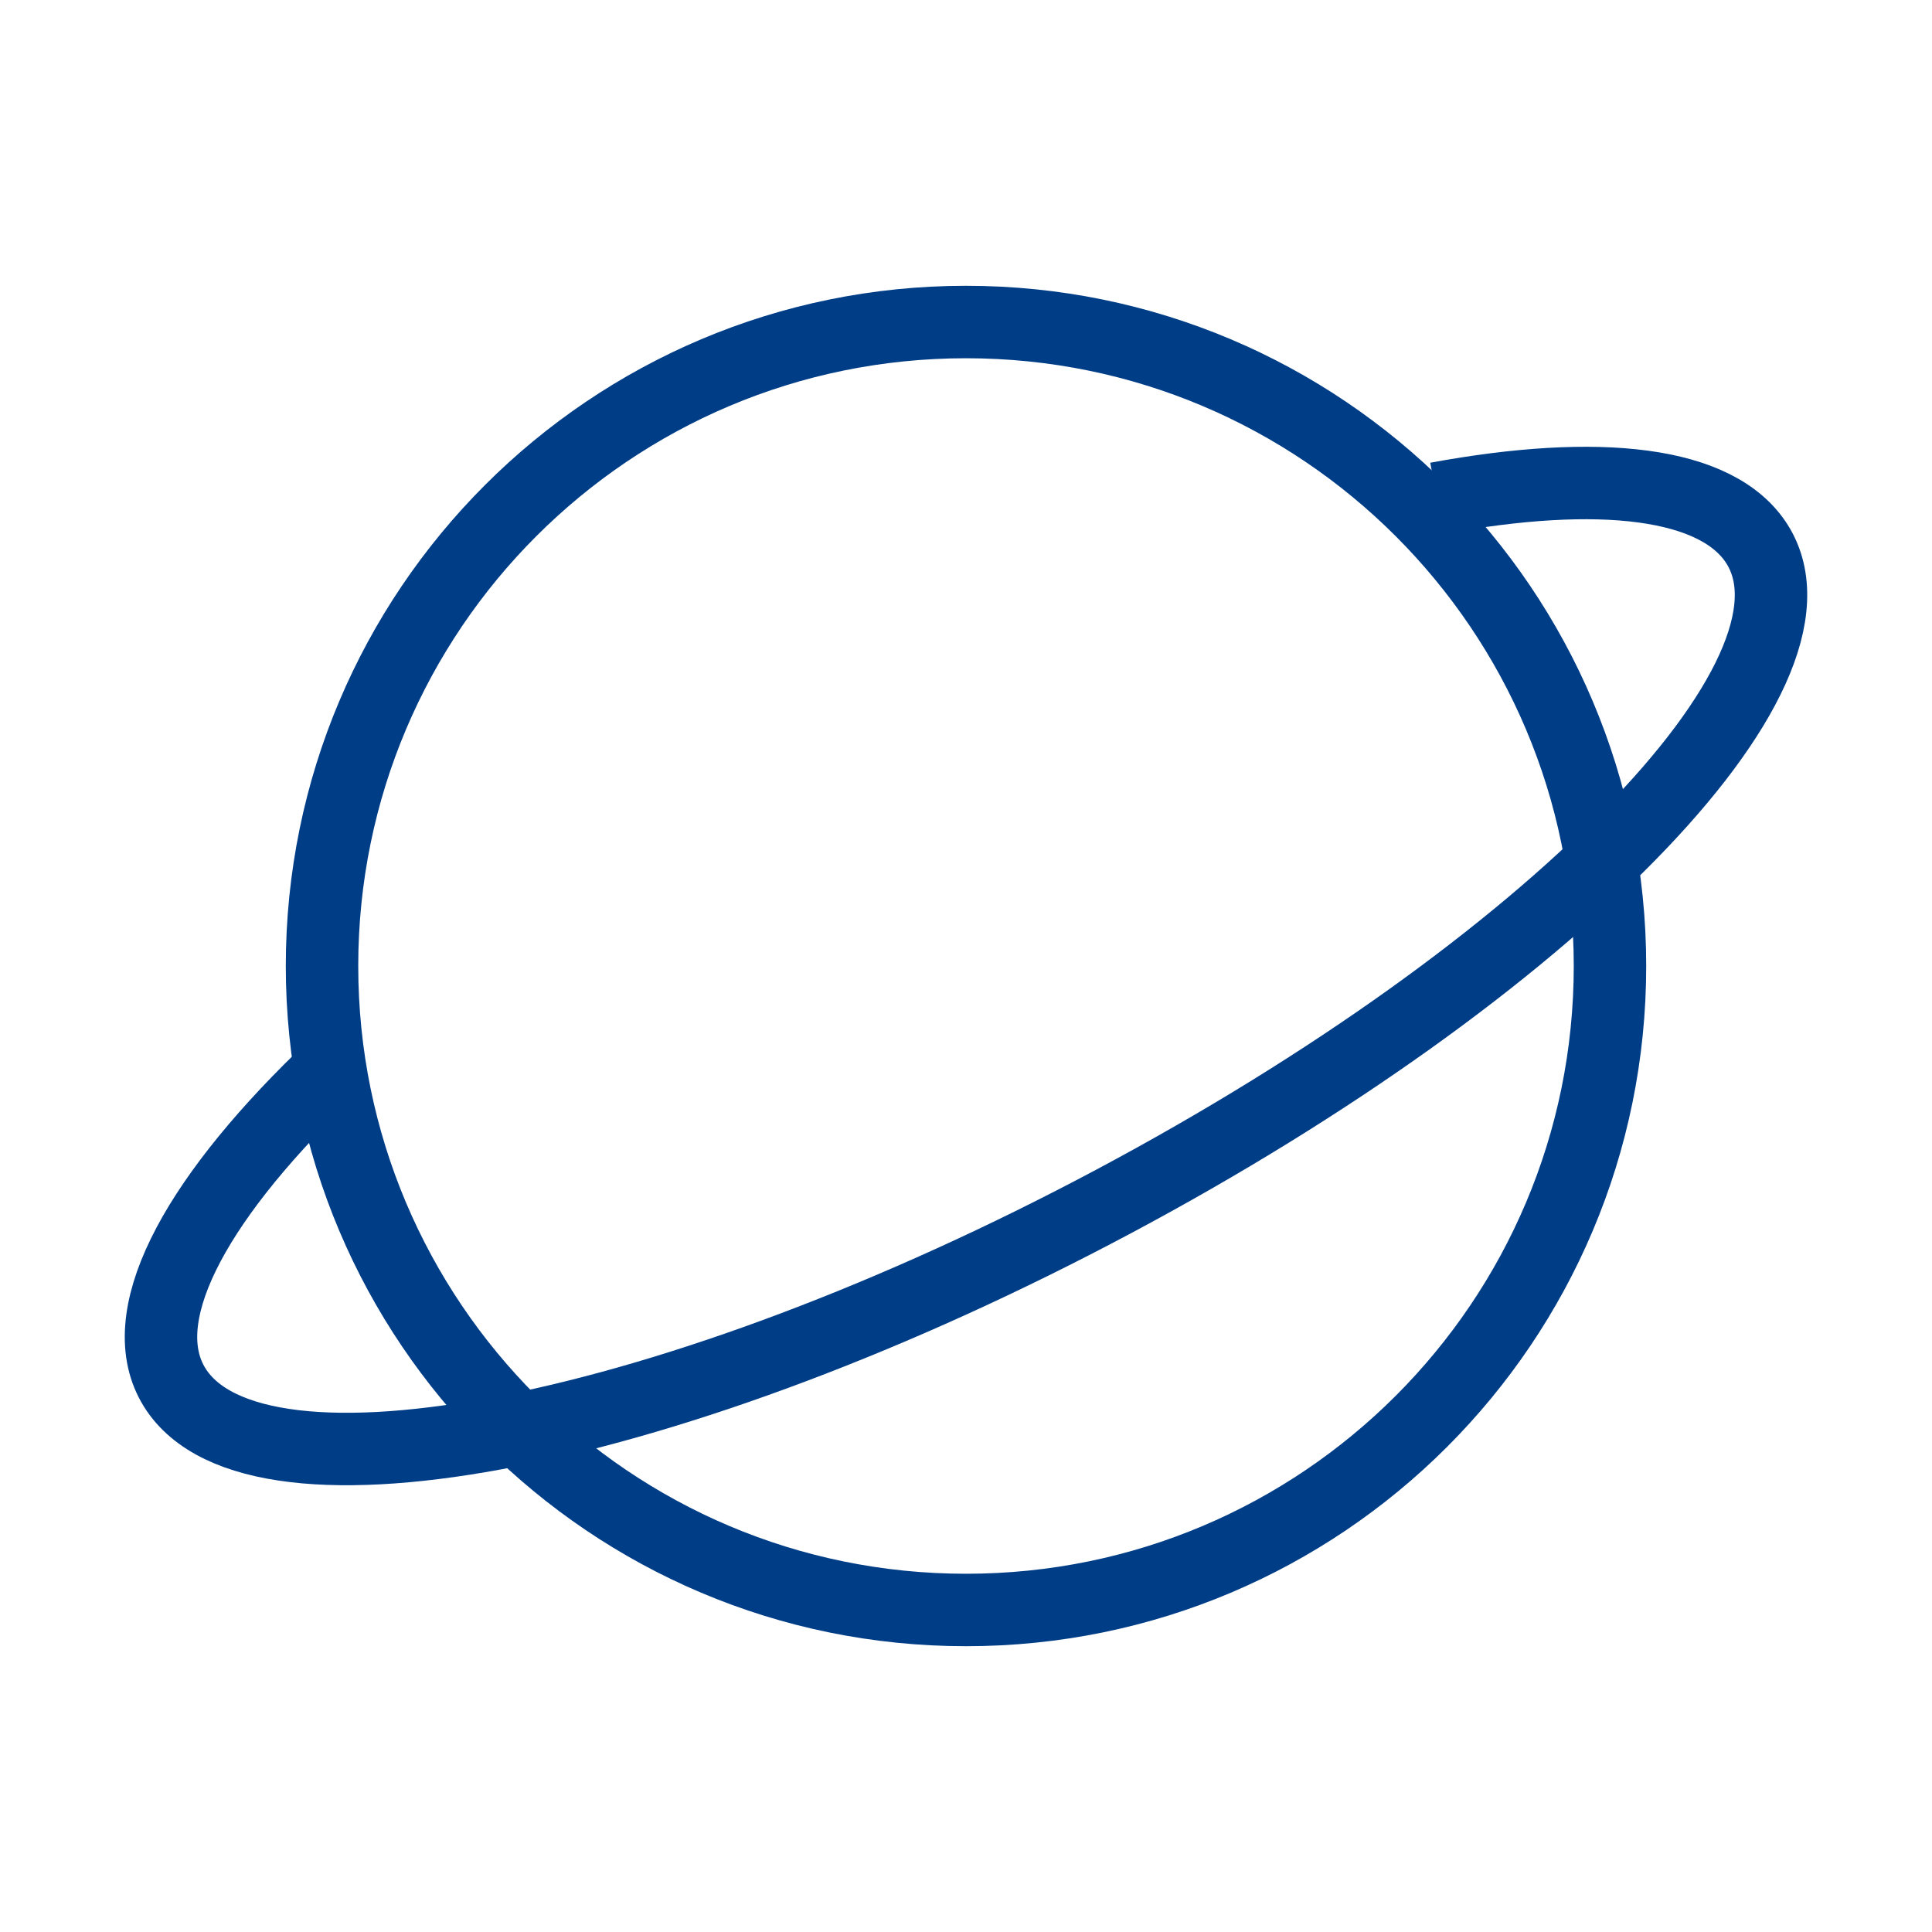 <?xml version="1.0" encoding="UTF-8"?> <svg xmlns="http://www.w3.org/2000/svg" width="40" height="40" viewBox="0 0 40 40" fill="none"><path d="M33.333 20C33.333 27.364 27.364 33.333 20 33.333C12.636 33.333 6.667 27.364 6.667 20C6.667 12.636 12.636 6.667 20 6.667C27.364 6.667 33.333 12.636 33.333 20Z" stroke="#003D87" stroke-width="1.5"></path><path d="M29.748 10.318C33.101 9.699 35.565 9.967 36.382 11.272C38.067 13.966 32.099 20.057 23.052 24.877C14.004 29.698 5.303 31.422 3.618 28.728C2.729 27.307 3.969 24.942 6.667 22.316" stroke="#003D87" stroke-width="1.5"></path></svg> 
